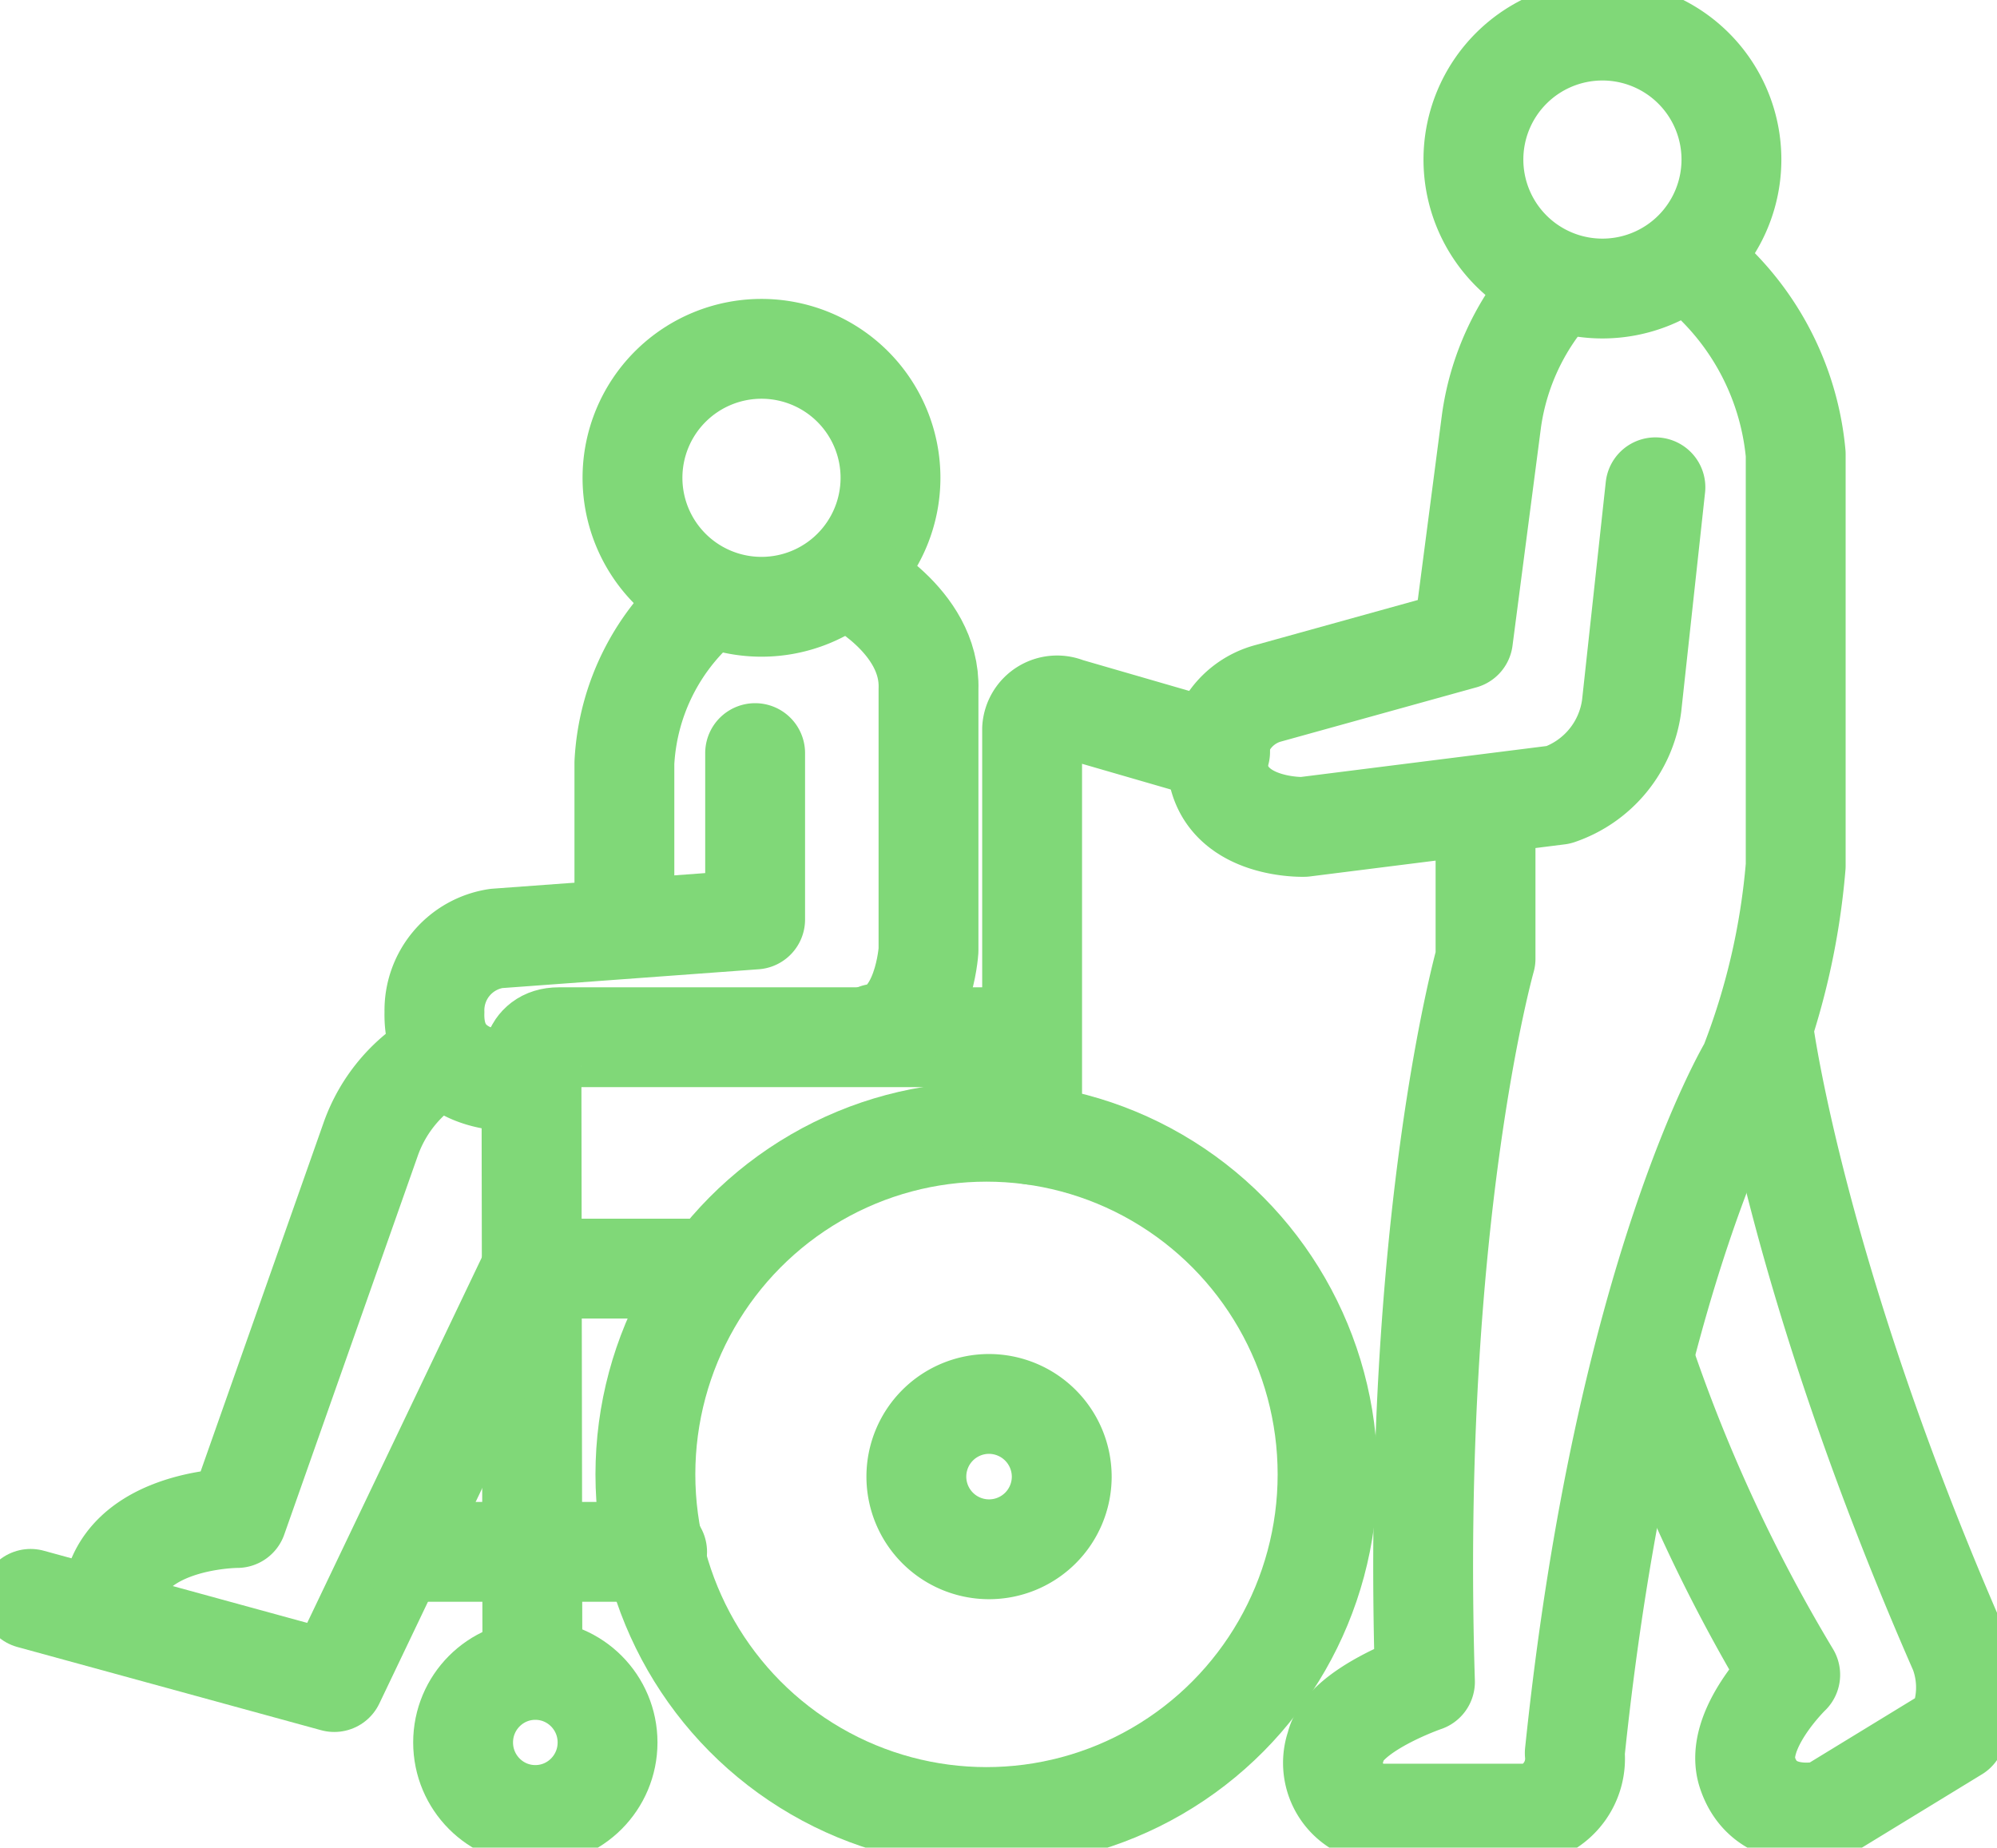<svg id="Group_83" data-name="Group 83" xmlns="http://www.w3.org/2000/svg" xmlns:xlink="http://www.w3.org/1999/xlink" width="60" height="55.524"><defs><clipPath id="clip-path"><rect id="Rectangle_240" data-name="Rectangle 240" width="60" height="55.524" fill="none" stroke="#80d878" stroke-width="3"/></clipPath></defs><g id="Group_82" data-name="Group 82" clip-path="url(#clip-path)"><ellipse id="Ellipse_13" data-name="Ellipse 13" cx="10.248" cy="10.297" rx="10.248" ry="10.297" transform="translate(19.391 34.011)" fill="none" stroke="#80d878" stroke-linecap="round" stroke-linejoin="round" stroke-width="3"/><path id="Path_116" data-name="Path 116" d="M236.31,357.626a2.184,2.184,0,1,1-2.184-2.194A2.189,2.189,0,0,1,236.31,357.626Z" transform="translate(-204.41 -313.241)" fill="none" stroke="#80d878" stroke-linecap="round" stroke-linejoin="round" stroke-width="3"/><ellipse id="Ellipse_14" data-name="Ellipse 14" cx="2.17" cy="2.18" rx="2.17" ry="2.18" transform="translate(13.914 50.184)" fill="none" stroke="#80d878" stroke-linecap="round" stroke-linejoin="round" stroke-width="3"/><path id="Path_117" data-name="Path 117" d="M134.53,281.485l-.028-17.929s-.091-.962.82-.962h14.131" transform="translate(-118.534 -231.423)" fill="none" stroke="#80d878" stroke-linecap="round" stroke-linejoin="round" stroke-width="3"/><path id="Path_118" data-name="Path 118" d="M261.24,191.572v-12.2a.752.752,0,0,1,1.048-.641l4.6,1.333" transform="translate(-230.23 -157.47)" fill="none" stroke="#80d878" stroke-linecap="round" stroke-linejoin="round" stroke-width="3"/><path id="Path_119" data-name="Path 119" d="M7.741,331.1l9.124,2.5L22.8,321.175h5" transform="translate(-6.822 -283.051)" fill="none" stroke="#80d878" stroke-linecap="round" stroke-linejoin="round" stroke-width="3"/><path id="Path_120" data-name="Path 120" d="M167.842,92.184a3.876,3.876,0,1,1-3.876-3.876A3.876,3.876,0,0,1,167.842,92.184Z" transform="translate(-141.087 -77.825)" fill="none" stroke="#80d878" stroke-linecap="round" stroke-linejoin="round" stroke-width="3"/><path id="Path_121" data-name="Path 121" d="M380.684,11.617a3.876,3.876,0,1,1-3.876-3.876A3.876,3.876,0,0,1,380.684,11.617Z" transform="translate(-328.663 -6.822)" fill="none" stroke="#80d878" stroke-linecap="round" stroke-linejoin="round" stroke-width="3"/><path id="Path_122" data-name="Path 122" d="M160.551,151.624a6.8,6.8,0,0,0-2.5,4.925v4.568" transform="translate(-139.291 -133.626)" fill="none" stroke="#80d878" stroke-linecap="round" stroke-linejoin="round" stroke-width="3"/><path id="Path_123" data-name="Path 123" d="M215.172,146.814s2.427,1.213,2.355,3.283v7.851s-.143,2.284-1.57,2.5" transform="translate(-189.63 -129.387)" fill="none" stroke="#80d878" stroke-linecap="round" stroke-linejoin="round" stroke-width="3"/><path id="Path_124" data-name="Path 124" d="M112.8,200.554s-2.926.357-2.855-2.07a2.183,2.183,0,0,1,1.856-2.213l7.779-.571v-5" transform="translate(-96.892 -168.068)" fill="none" stroke="#80d878" stroke-linecap="round" stroke-linejoin="round" stroke-width="3"/><path id="Path_125" data-name="Path 125" d="M38.168,267.064a4.569,4.569,0,0,0-2.213,2.569l-4,11.348s-3.854,0-3.783,2.855" transform="translate(-24.83 -235.362)" fill="none" stroke="#80d878" stroke-linecap="round" stroke-linejoin="round" stroke-width="3"/><line id="Line_102" data-name="Line 102" x2="7.494" transform="translate(12.249 46.636)" fill="none" stroke="#80d878" stroke-linecap="round" stroke-linejoin="round" stroke-width="3"/><path id="Path_126" data-name="Path 126" d="M321.093,78.855l-.714,6.566a3.277,3.277,0,0,1-2.195,2.676l-7.655.964s-2.213.071-2.569-1.606a2.077,2.077,0,0,1,1.5-2.409l5.852-1.624.856-6.566a7.575,7.575,0,0,1,1.856-4" transform="translate(-271.356 -64.211)" fill="none" stroke="#80d878" stroke-linecap="round" stroke-linejoin="round" stroke-width="3"/><path id="Path_127" data-name="Path 127" d="M342.139,82.274v4.389s-2.248,7.922-1.82,21.732c0,0-2.434.836-2.676,1.927a1.525,1.525,0,0,0,1.392,2.034h4.5a1.7,1.7,0,0,0,1.285-1.82c1.5-14.452,5.246-20.662,5.246-20.662a21.307,21.307,0,0,0,1.392-6V71.5a8.232,8.232,0,0,0-3.283-5.852" transform="translate(-297.506 -57.853)" fill="none" stroke="#80d878" stroke-linecap="round" stroke-linejoin="round" stroke-width="3"/><path id="Path_128" data-name="Path 128" d="M416.59,270.813a48.667,48.667,0,0,0,4.336,9.314s-1.713,1.659-1.285,2.944c.542,1.625,2.409,1.124,2.409,1.124l3.854-2.355a3.063,3.063,0,0,0,.107-2.409c-4.925-11.241-5.888-18.681-5.888-18.681" transform="translate(-367.139 -229.798)" fill="none" stroke="#80d878" stroke-linecap="round" stroke-linejoin="round" stroke-width="3"/></g></svg>